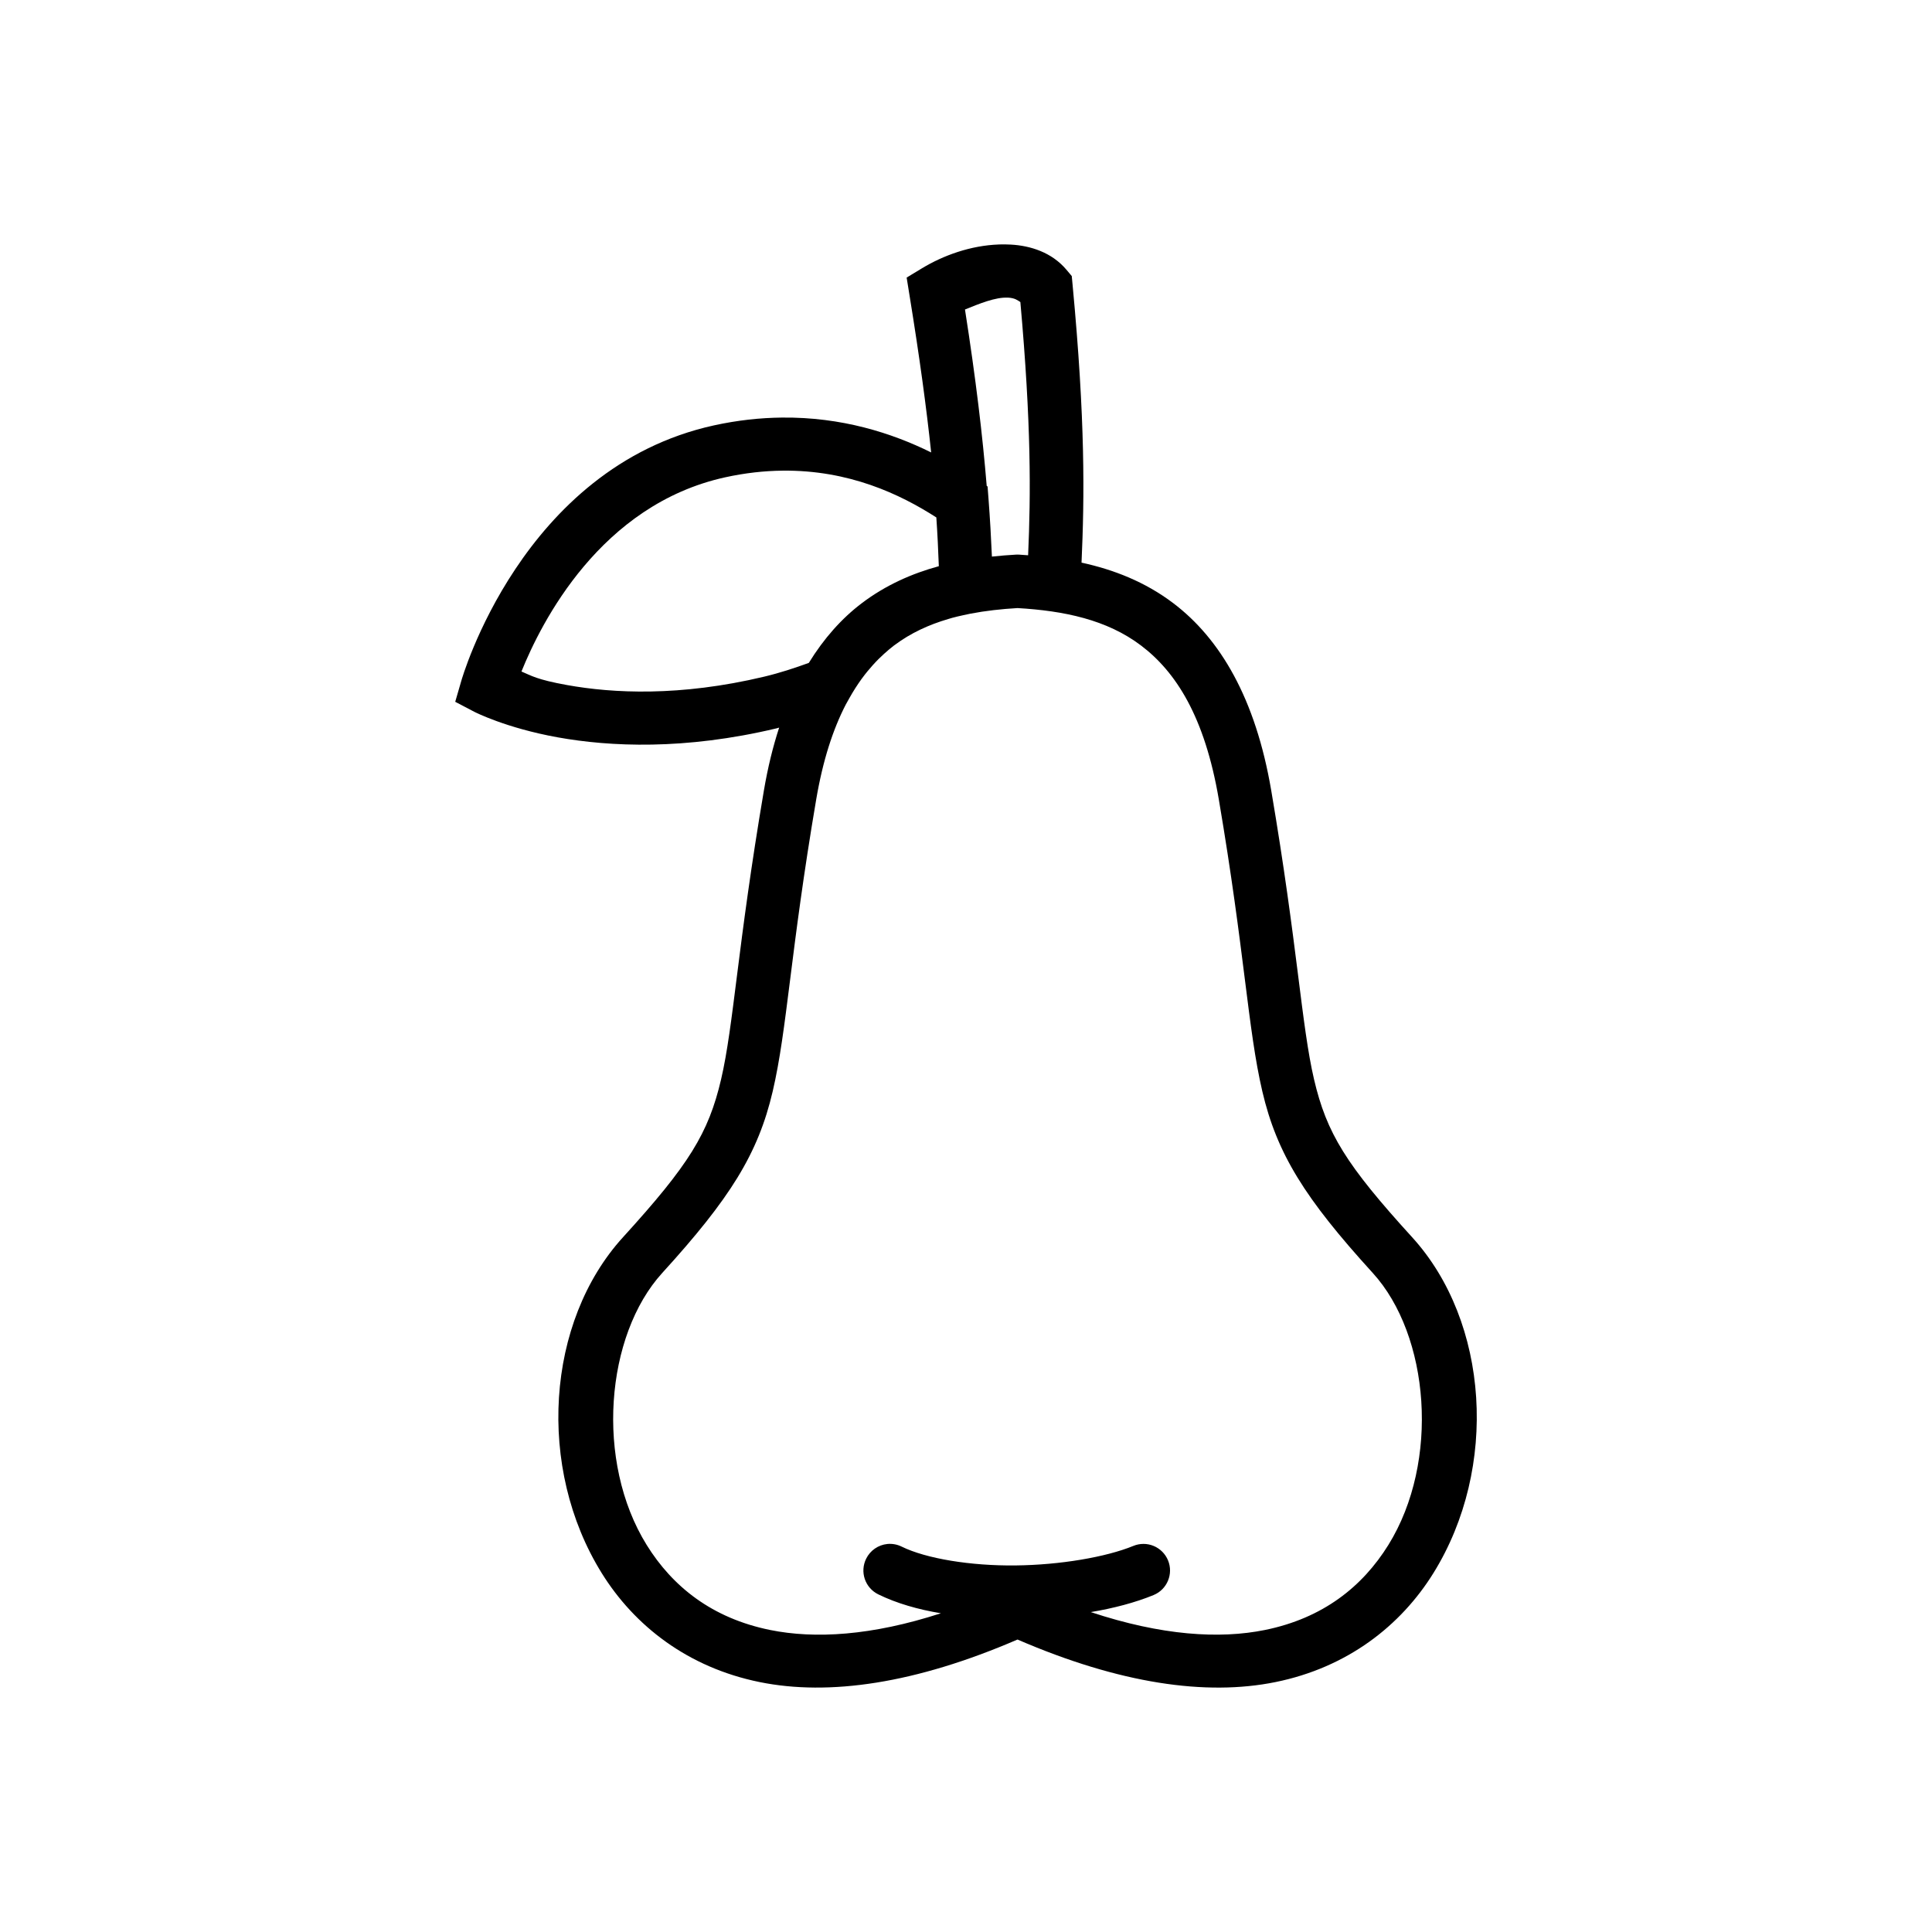<?xml version="1.0" encoding="UTF-8"?>
<!-- Uploaded to: SVG Repo, www.svgrepo.com, Generator: SVG Repo Mixer Tools -->
<svg fill="#000000" width="800px" height="800px" version="1.1" viewBox="144 144 512 512" xmlns="http://www.w3.org/2000/svg">
 <path d="m408.7 208.79c-7.473 0.27-14.668 2.867-20.367 6.309l-4.062 2.461 0.758 4.695c2.676 16.457 4.481 29.785 5.738 41.645-10.434-5.16-23.738-9.406-39.547-9.238-5.742 0.059-11.766 0.699-18.035 2.074-51.027 11.207-66.941 67.719-66.941 67.719l-1.605 5.531 5.098 2.668s8.281 4.269 22.07 6.75c13.789 2.481 33.605 3.43 57.977-2.383 0.242-0.059 0.457-0.133 0.699-0.195-1.648 5.051-3.012 10.59-4.043 16.668-6.984 41.07-7.996 62.23-11.344 76.547-3.348 14.316-8.527 22.656-25.996 41.84-20.406 22.402-22.957 61.117-5.648 88.992 8.652 13.938 22.785 25.027 41.879 28.898 18.391 3.727 41.258 0.41 68.32-11.277 27.078 11.703 49.949 15.008 68.348 11.277 19.098-3.871 33.227-14.961 41.879-28.898 17.309-27.875 14.758-66.59-5.648-88.992-17.473-19.184-22.648-27.523-25.996-41.84-3.348-14.316-4.359-35.473-11.344-76.547-4.152-24.414-13.535-40.234-25.957-49.645-7.512-5.688-15.855-8.906-24.316-10.746 0.781-17.395 1.031-37.516-2.383-73.75l-0.207-2.195-1.418-1.684c-3.879-4.602-9.52-6.359-14.68-6.652-1.074-0.059-2.148-0.074-3.219-0.039zm2.43 14.082c1.871 0.113 2.481 0.68 3.277 1.172 2.902 32.453 2.769 50.945 2.055 67.109-0.809-0.059-1.617-0.133-2.422-0.172h-0.195l-0.188-0.012-0.188 0.012h-0.207c-2.109 0.113-4.254 0.297-6.394 0.523-0.219-4.973-0.5-10.016-0.895-15.223l-0.258-3.356-0.227-0.152c-1.102-13.367-2.867-28.27-5.758-46.75 3.84-1.551 8.109-3.324 11.395-3.141zm-59.758 45.855c17.613-0.191 31.152 6.223 40.766 12.398 0.309 4.445 0.504 8.719 0.66 12.922-7.109 1.941-14.059 4.992-20.41 9.801-5.309 4.019-10.016 9.289-14.043 15.824-3.738 1.355-7.582 2.637-11.836 3.652-22.367 5.332-40.121 4.402-52.223 2.223-8.117-1.461-9.457-2.492-12.094-3.59 5.25-13.008 20.902-44.195 53.992-51.465 5.324-1.168 10.387-1.711 15.184-1.762zm62.258 36.418c12.297 0.715 23.688 3.051 32.766 9.93 9.184 6.957 16.859 18.77 20.605 40.797 6.887 40.496 7.668 60.832 11.531 77.363 3.867 16.531 11.281 28.371 29.266 48.117 15.051 16.523 17.855 49.973 4.133 72.078-6.863 11.055-17.336 19.414-32.727 22.535-12.027 2.438-27.348 1.484-46.129-4.742 6.07-1.023 11.746-2.512 16.641-4.516v-0.004c3.59-1.48 5.301-5.59 3.828-9.184-0.711-1.727-2.078-3.102-3.801-3.824-1.723-0.719-3.664-0.723-5.391-0.012-7.258 2.969-19.375 5.047-31.23 5.176-11.855 0.133-23.652-1.793-30.168-4.988h-0.004c-1.172-0.582-2.484-0.824-3.789-0.699-2.418 0.242-4.543 1.715-5.617 3.898-0.832 1.676-0.965 3.613-0.363 5.387 0.598 1.773 1.883 3.231 3.562 4.059 4.914 2.41 10.57 4.012 16.609 5.019-18.383 5.969-33.402 6.828-45.246 4.43-15.391-3.121-25.867-11.48-32.727-22.535-13.723-22.105-10.926-55.555 4.121-72.078 17.984-19.746 25.41-31.586 29.273-48.117 3.867-16.531 4.644-36.867 11.531-77.363 1.789-10.52 4.488-18.648 7.805-25.094l0.984-1.762c1.023-1.832 2.102-3.512 3.219-5.066 0.062-0.074 0.125-0.172 0.188-0.246 0.898-1.234 1.832-2.344 2.785-3.414 0.52-0.57 1.039-1.137 1.574-1.664 0.469-0.469 0.945-0.91 1.426-1.348 0.836-0.75 1.676-1.477 2.539-2.137 0.094-0.074 0.191-0.133 0.285-0.207 4.269-3.191 9.055-5.379 14.188-6.887 0.367-0.113 0.73-0.227 1.102-0.324 0.941-0.258 1.91-0.477 2.875-0.688 0.625-0.133 1.254-0.281 1.891-0.402 4.012-0.77 8.176-1.234 12.469-1.484z" fill-rule="evenodd"/>
</svg>